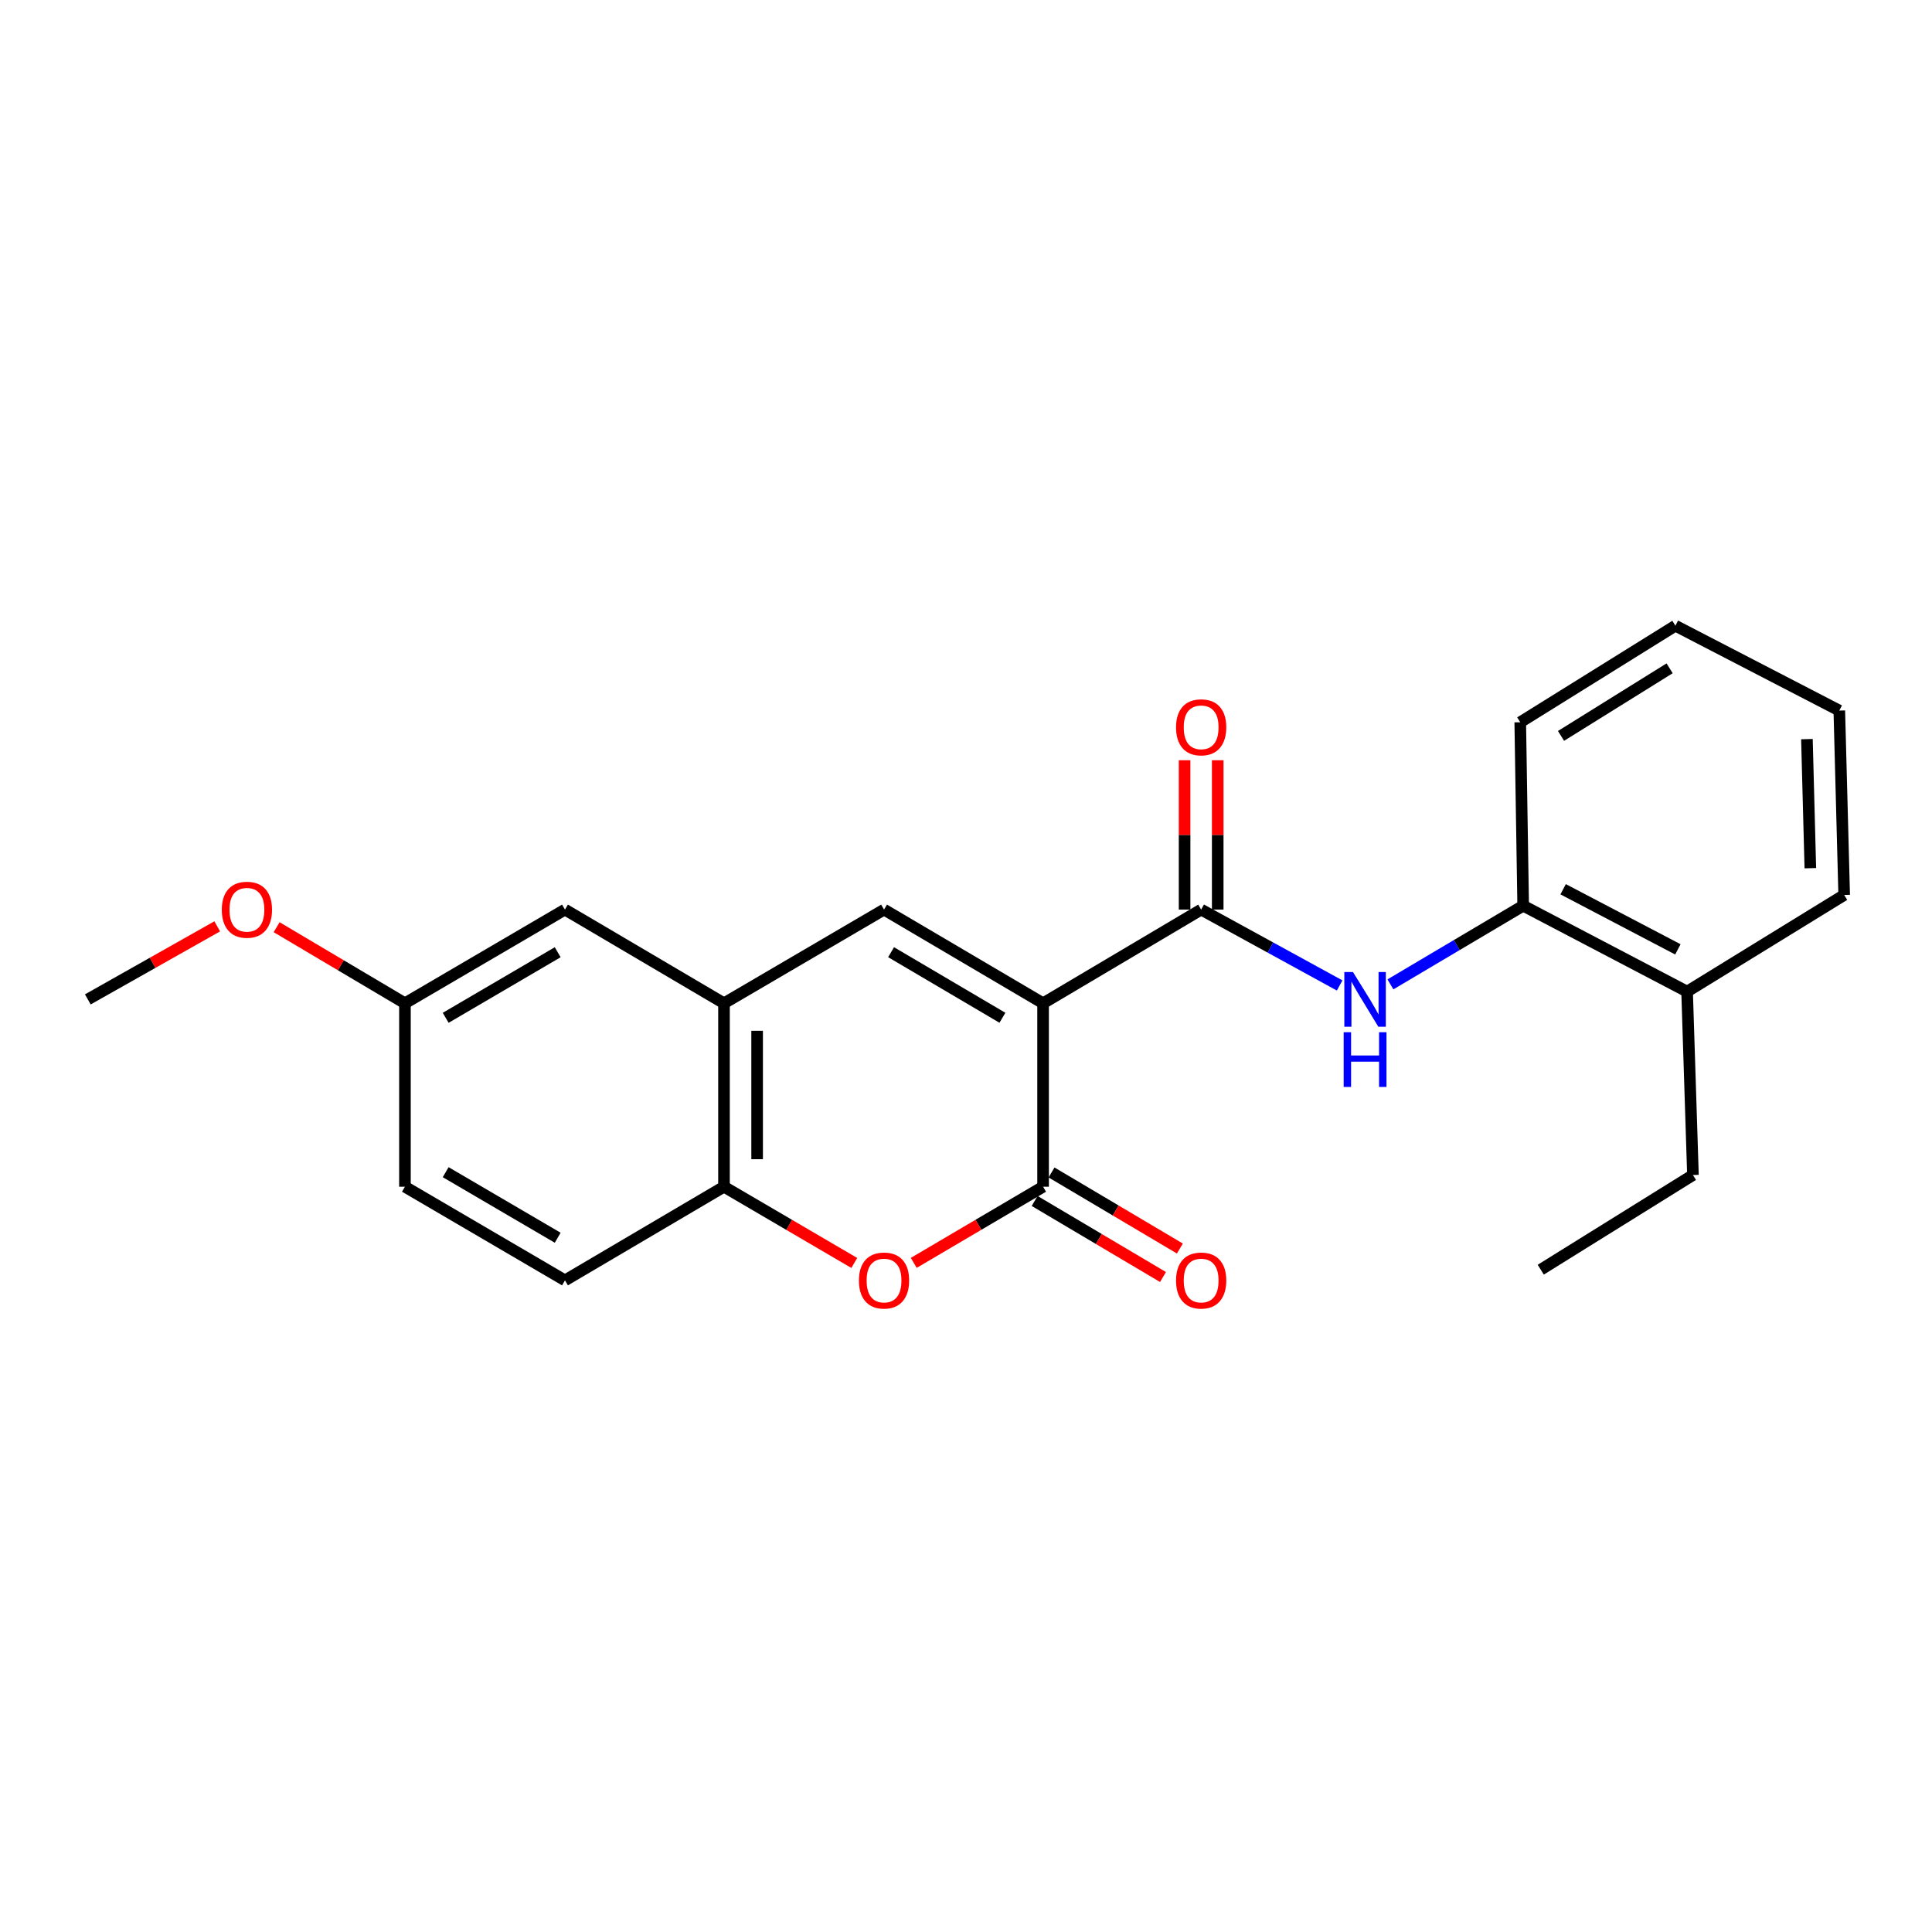 <?xml version='1.0' encoding='iso-8859-1'?>
<svg version='1.1' baseProfile='full'
              xmlns='http://www.w3.org/2000/svg'
                      xmlns:rdkit='http://www.rdkit.org/xml'
                      xmlns:xlink='http://www.w3.org/1999/xlink'
                  xml:space='preserve'
width='1000px' height='1000px' viewBox='0 0 1000 1000'>
<!-- END OF HEADER -->
<rect style='opacity:1.0;fill:#FFFFFF;stroke:none' width='1000' height='1000' x='0' y='0'> </rect>
<path class='bond-0' d='M 539.902,519.295 L 539.902,614.245' style='fill:none;fill-rule:evenodd;stroke:#000000;stroke-width:6px;stroke-linecap:butt;stroke-linejoin:miter;stroke-opacity:1' />
<path class='bond-1' d='M 539.902,519.295 L 621.716,470.801' style='fill:none;fill-rule:evenodd;stroke:#000000;stroke-width:6px;stroke-linecap:butt;stroke-linejoin:miter;stroke-opacity:1' />
<path class='bond-2' d='M 539.902,519.295 L 457.574,470.801' style='fill:none;fill-rule:evenodd;stroke:#000000;stroke-width:6px;stroke-linecap:butt;stroke-linejoin:miter;stroke-opacity:1' />
<path class='bond-2' d='M 518.851,526.795 L 461.221,492.849' style='fill:none;fill-rule:evenodd;stroke:#000000;stroke-width:6px;stroke-linecap:butt;stroke-linejoin:miter;stroke-opacity:1' />
<path class='bond-3' d='M 539.902,614.245 L 506.432,633.952' style='fill:none;fill-rule:evenodd;stroke:#000000;stroke-width:6px;stroke-linecap:butt;stroke-linejoin:miter;stroke-opacity:1' />
<path class='bond-3' d='M 506.432,633.952 L 472.962,653.66' style='fill:none;fill-rule:evenodd;stroke:#FF0000;stroke-width:6px;stroke-linecap:butt;stroke-linejoin:miter;stroke-opacity:1' />
<path class='bond-8' d='M 535.532,621.621 L 568.751,641.303' style='fill:none;fill-rule:evenodd;stroke:#000000;stroke-width:6px;stroke-linecap:butt;stroke-linejoin:miter;stroke-opacity:1' />
<path class='bond-8' d='M 568.751,641.303 L 601.969,660.985' style='fill:none;fill-rule:evenodd;stroke:#FF0000;stroke-width:6px;stroke-linecap:butt;stroke-linejoin:miter;stroke-opacity:1' />
<path class='bond-8' d='M 544.272,606.87 L 577.491,626.552' style='fill:none;fill-rule:evenodd;stroke:#000000;stroke-width:6px;stroke-linecap:butt;stroke-linejoin:miter;stroke-opacity:1' />
<path class='bond-8' d='M 577.491,626.552 L 610.709,646.234' style='fill:none;fill-rule:evenodd;stroke:#FF0000;stroke-width:6px;stroke-linecap:butt;stroke-linejoin:miter;stroke-opacity:1' />
<path class='bond-5' d='M 621.716,470.801 L 657.559,490.439' style='fill:none;fill-rule:evenodd;stroke:#000000;stroke-width:6px;stroke-linecap:butt;stroke-linejoin:miter;stroke-opacity:1' />
<path class='bond-5' d='M 657.559,490.439 L 693.401,510.076' style='fill:none;fill-rule:evenodd;stroke:#0000FF;stroke-width:6px;stroke-linecap:butt;stroke-linejoin:miter;stroke-opacity:1' />
<path class='bond-9' d='M 630.289,470.801 L 630.289,432.149' style='fill:none;fill-rule:evenodd;stroke:#000000;stroke-width:6px;stroke-linecap:butt;stroke-linejoin:miter;stroke-opacity:1' />
<path class='bond-9' d='M 630.289,432.149 L 630.289,393.496' style='fill:none;fill-rule:evenodd;stroke:#FF0000;stroke-width:6px;stroke-linecap:butt;stroke-linejoin:miter;stroke-opacity:1' />
<path class='bond-9' d='M 613.143,470.801 L 613.143,432.149' style='fill:none;fill-rule:evenodd;stroke:#000000;stroke-width:6px;stroke-linecap:butt;stroke-linejoin:miter;stroke-opacity:1' />
<path class='bond-9' d='M 613.143,432.149 L 613.143,393.496' style='fill:none;fill-rule:evenodd;stroke:#FF0000;stroke-width:6px;stroke-linecap:butt;stroke-linejoin:miter;stroke-opacity:1' />
<path class='bond-4' d='M 457.574,470.801 L 374.74,519.295' style='fill:none;fill-rule:evenodd;stroke:#000000;stroke-width:6px;stroke-linecap:butt;stroke-linejoin:miter;stroke-opacity:1' />
<path class='bond-23' d='M 442.174,653.708 L 408.457,633.977' style='fill:none;fill-rule:evenodd;stroke:#FF0000;stroke-width:6px;stroke-linecap:butt;stroke-linejoin:miter;stroke-opacity:1' />
<path class='bond-23' d='M 408.457,633.977 L 374.74,614.245' style='fill:none;fill-rule:evenodd;stroke:#000000;stroke-width:6px;stroke-linecap:butt;stroke-linejoin:miter;stroke-opacity:1' />
<path class='bond-6' d='M 374.74,519.295 L 374.74,614.245' style='fill:none;fill-rule:evenodd;stroke:#000000;stroke-width:6px;stroke-linecap:butt;stroke-linejoin:miter;stroke-opacity:1' />
<path class='bond-6' d='M 391.886,533.538 L 391.886,600.003' style='fill:none;fill-rule:evenodd;stroke:#000000;stroke-width:6px;stroke-linecap:butt;stroke-linejoin:miter;stroke-opacity:1' />
<path class='bond-10' d='M 374.74,519.295 L 292.431,470.801' style='fill:none;fill-rule:evenodd;stroke:#000000;stroke-width:6px;stroke-linecap:butt;stroke-linejoin:miter;stroke-opacity:1' />
<path class='bond-7' d='M 719.678,509.512 L 754.035,489.152' style='fill:none;fill-rule:evenodd;stroke:#0000FF;stroke-width:6px;stroke-linecap:butt;stroke-linejoin:miter;stroke-opacity:1' />
<path class='bond-7' d='M 754.035,489.152 L 788.393,468.791' style='fill:none;fill-rule:evenodd;stroke:#000000;stroke-width:6px;stroke-linecap:butt;stroke-linejoin:miter;stroke-opacity:1' />
<path class='bond-11' d='M 374.74,614.245 L 292.431,662.72' style='fill:none;fill-rule:evenodd;stroke:#000000;stroke-width:6px;stroke-linecap:butt;stroke-linejoin:miter;stroke-opacity:1' />
<path class='bond-12' d='M 788.393,468.791 L 873.236,513.247' style='fill:none;fill-rule:evenodd;stroke:#000000;stroke-width:6px;stroke-linecap:butt;stroke-linejoin:miter;stroke-opacity:1' />
<path class='bond-12' d='M 809.077,460.272 L 868.467,491.391' style='fill:none;fill-rule:evenodd;stroke:#000000;stroke-width:6px;stroke-linecap:butt;stroke-linejoin:miter;stroke-opacity:1' />
<path class='bond-16' d='M 788.393,468.791 L 786.878,373.842' style='fill:none;fill-rule:evenodd;stroke:#000000;stroke-width:6px;stroke-linecap:butt;stroke-linejoin:miter;stroke-opacity:1' />
<path class='bond-13' d='M 292.431,470.801 L 209.597,519.295' style='fill:none;fill-rule:evenodd;stroke:#000000;stroke-width:6px;stroke-linecap:butt;stroke-linejoin:miter;stroke-opacity:1' />
<path class='bond-13' d='M 288.668,492.872 L 230.685,526.818' style='fill:none;fill-rule:evenodd;stroke:#000000;stroke-width:6px;stroke-linecap:butt;stroke-linejoin:miter;stroke-opacity:1' />
<path class='bond-24' d='M 292.431,662.72 L 209.597,614.245' style='fill:none;fill-rule:evenodd;stroke:#000000;stroke-width:6px;stroke-linecap:butt;stroke-linejoin:miter;stroke-opacity:1' />
<path class='bond-24' d='M 288.666,640.651 L 230.682,606.718' style='fill:none;fill-rule:evenodd;stroke:#000000;stroke-width:6px;stroke-linecap:butt;stroke-linejoin:miter;stroke-opacity:1' />
<path class='bond-17' d='M 873.236,513.247 L 876.265,608.187' style='fill:none;fill-rule:evenodd;stroke:#000000;stroke-width:6px;stroke-linecap:butt;stroke-linejoin:miter;stroke-opacity:1' />
<path class='bond-18' d='M 873.236,513.247 L 954.545,463.238' style='fill:none;fill-rule:evenodd;stroke:#000000;stroke-width:6px;stroke-linecap:butt;stroke-linejoin:miter;stroke-opacity:1' />
<path class='bond-14' d='M 209.597,519.295 L 209.597,614.245' style='fill:none;fill-rule:evenodd;stroke:#000000;stroke-width:6px;stroke-linecap:butt;stroke-linejoin:miter;stroke-opacity:1' />
<path class='bond-15' d='M 209.597,519.295 L 176.388,499.607' style='fill:none;fill-rule:evenodd;stroke:#000000;stroke-width:6px;stroke-linecap:butt;stroke-linejoin:miter;stroke-opacity:1' />
<path class='bond-15' d='M 176.388,499.607 L 143.179,479.918' style='fill:none;fill-rule:evenodd;stroke:#FF0000;stroke-width:6px;stroke-linecap:butt;stroke-linejoin:miter;stroke-opacity:1' />
<path class='bond-19' d='M 112.438,479.474 L 78.946,498.38' style='fill:none;fill-rule:evenodd;stroke:#FF0000;stroke-width:6px;stroke-linecap:butt;stroke-linejoin:miter;stroke-opacity:1' />
<path class='bond-19' d='M 78.946,498.38 L 45.455,517.286' style='fill:none;fill-rule:evenodd;stroke:#000000;stroke-width:6px;stroke-linecap:butt;stroke-linejoin:miter;stroke-opacity:1' />
<path class='bond-21' d='M 786.878,373.842 L 867.178,323.862' style='fill:none;fill-rule:evenodd;stroke:#000000;stroke-width:6px;stroke-linecap:butt;stroke-linejoin:miter;stroke-opacity:1' />
<path class='bond-21' d='M 807.983,380.901 L 864.193,345.915' style='fill:none;fill-rule:evenodd;stroke:#000000;stroke-width:6px;stroke-linecap:butt;stroke-linejoin:miter;stroke-opacity:1' />
<path class='bond-20' d='M 876.265,608.187 L 797.49,657.186' style='fill:none;fill-rule:evenodd;stroke:#000000;stroke-width:6px;stroke-linecap:butt;stroke-linejoin:miter;stroke-opacity:1' />
<path class='bond-25' d='M 954.545,463.238 L 952.021,367.793' style='fill:none;fill-rule:evenodd;stroke:#000000;stroke-width:6px;stroke-linecap:butt;stroke-linejoin:miter;stroke-opacity:1' />
<path class='bond-25' d='M 937.027,449.375 L 935.26,382.563' style='fill:none;fill-rule:evenodd;stroke:#000000;stroke-width:6px;stroke-linecap:butt;stroke-linejoin:miter;stroke-opacity:1' />
<path class='bond-22' d='M 867.178,323.862 L 952.021,367.793' style='fill:none;fill-rule:evenodd;stroke:#000000;stroke-width:6px;stroke-linecap:butt;stroke-linejoin:miter;stroke-opacity:1' />
<path  class='atom-4' d='M 444.574 662.8
Q 444.574 656, 447.934 652.2
Q 451.294 648.4, 457.574 648.4
Q 463.854 648.4, 467.214 652.2
Q 470.574 656, 470.574 662.8
Q 470.574 669.68, 467.174 673.6
Q 463.774 677.48, 457.574 677.48
Q 451.334 677.48, 447.934 673.6
Q 444.574 669.72, 444.574 662.8
M 457.574 674.28
Q 461.894 674.28, 464.214 671.4
Q 466.574 668.48, 466.574 662.8
Q 466.574 657.24, 464.214 654.44
Q 461.894 651.6, 457.574 651.6
Q 453.254 651.6, 450.894 654.4
Q 448.574 657.2, 448.574 662.8
Q 448.574 668.52, 450.894 671.4
Q 453.254 674.28, 457.574 674.28
' fill='#FF0000'/>
<path  class='atom-6' d='M 700.3 503.126
L 709.58 518.126
Q 710.5 519.606, 711.98 522.286
Q 713.46 524.966, 713.54 525.126
L 713.54 503.126
L 717.3 503.126
L 717.3 531.446
L 713.42 531.446
L 703.46 515.046
Q 702.3 513.126, 701.06 510.926
Q 699.86 508.726, 699.5 508.046
L 699.5 531.446
L 695.82 531.446
L 695.82 503.126
L 700.3 503.126
' fill='#0000FF'/>
<path  class='atom-6' d='M 695.48 534.278
L 699.32 534.278
L 699.32 546.318
L 713.8 546.318
L 713.8 534.278
L 717.64 534.278
L 717.64 562.598
L 713.8 562.598
L 713.8 549.518
L 699.32 549.518
L 699.32 562.598
L 695.48 562.598
L 695.48 534.278
' fill='#0000FF'/>
<path  class='atom-9' d='M 608.716 662.8
Q 608.716 656, 612.076 652.2
Q 615.436 648.4, 621.716 648.4
Q 627.996 648.4, 631.356 652.2
Q 634.716 656, 634.716 662.8
Q 634.716 669.68, 631.316 673.6
Q 627.916 677.48, 621.716 677.48
Q 615.476 677.48, 612.076 673.6
Q 608.716 669.72, 608.716 662.8
M 621.716 674.28
Q 626.036 674.28, 628.356 671.4
Q 630.716 668.48, 630.716 662.8
Q 630.716 657.24, 628.356 654.44
Q 626.036 651.6, 621.716 651.6
Q 617.396 651.6, 615.036 654.4
Q 612.716 657.2, 612.716 662.8
Q 612.716 668.52, 615.036 671.4
Q 617.396 674.28, 621.716 674.28
' fill='#FF0000'/>
<path  class='atom-10' d='M 608.716 376.455
Q 608.716 369.655, 612.076 365.855
Q 615.436 362.055, 621.716 362.055
Q 627.996 362.055, 631.356 365.855
Q 634.716 369.655, 634.716 376.455
Q 634.716 383.335, 631.316 387.255
Q 627.916 391.135, 621.716 391.135
Q 615.476 391.135, 612.076 387.255
Q 608.716 383.375, 608.716 376.455
M 621.716 387.935
Q 626.036 387.935, 628.356 385.055
Q 630.716 382.135, 630.716 376.455
Q 630.716 370.895, 628.356 368.095
Q 626.036 365.255, 621.716 365.255
Q 617.396 365.255, 615.036 368.055
Q 612.716 370.855, 612.716 376.455
Q 612.716 382.175, 615.036 385.055
Q 617.396 387.935, 621.716 387.935
' fill='#FF0000'/>
<path  class='atom-16' d='M 114.802 470.881
Q 114.802 464.081, 118.162 460.281
Q 121.522 456.481, 127.802 456.481
Q 134.082 456.481, 137.442 460.281
Q 140.802 464.081, 140.802 470.881
Q 140.802 477.761, 137.402 481.681
Q 134.002 485.561, 127.802 485.561
Q 121.562 485.561, 118.162 481.681
Q 114.802 477.801, 114.802 470.881
M 127.802 482.361
Q 132.122 482.361, 134.442 479.481
Q 136.802 476.561, 136.802 470.881
Q 136.802 465.321, 134.442 462.521
Q 132.122 459.681, 127.802 459.681
Q 123.482 459.681, 121.122 462.481
Q 118.802 465.281, 118.802 470.881
Q 118.802 476.601, 121.122 479.481
Q 123.482 482.361, 127.802 482.361
' fill='#FF0000'/>
</svg>

